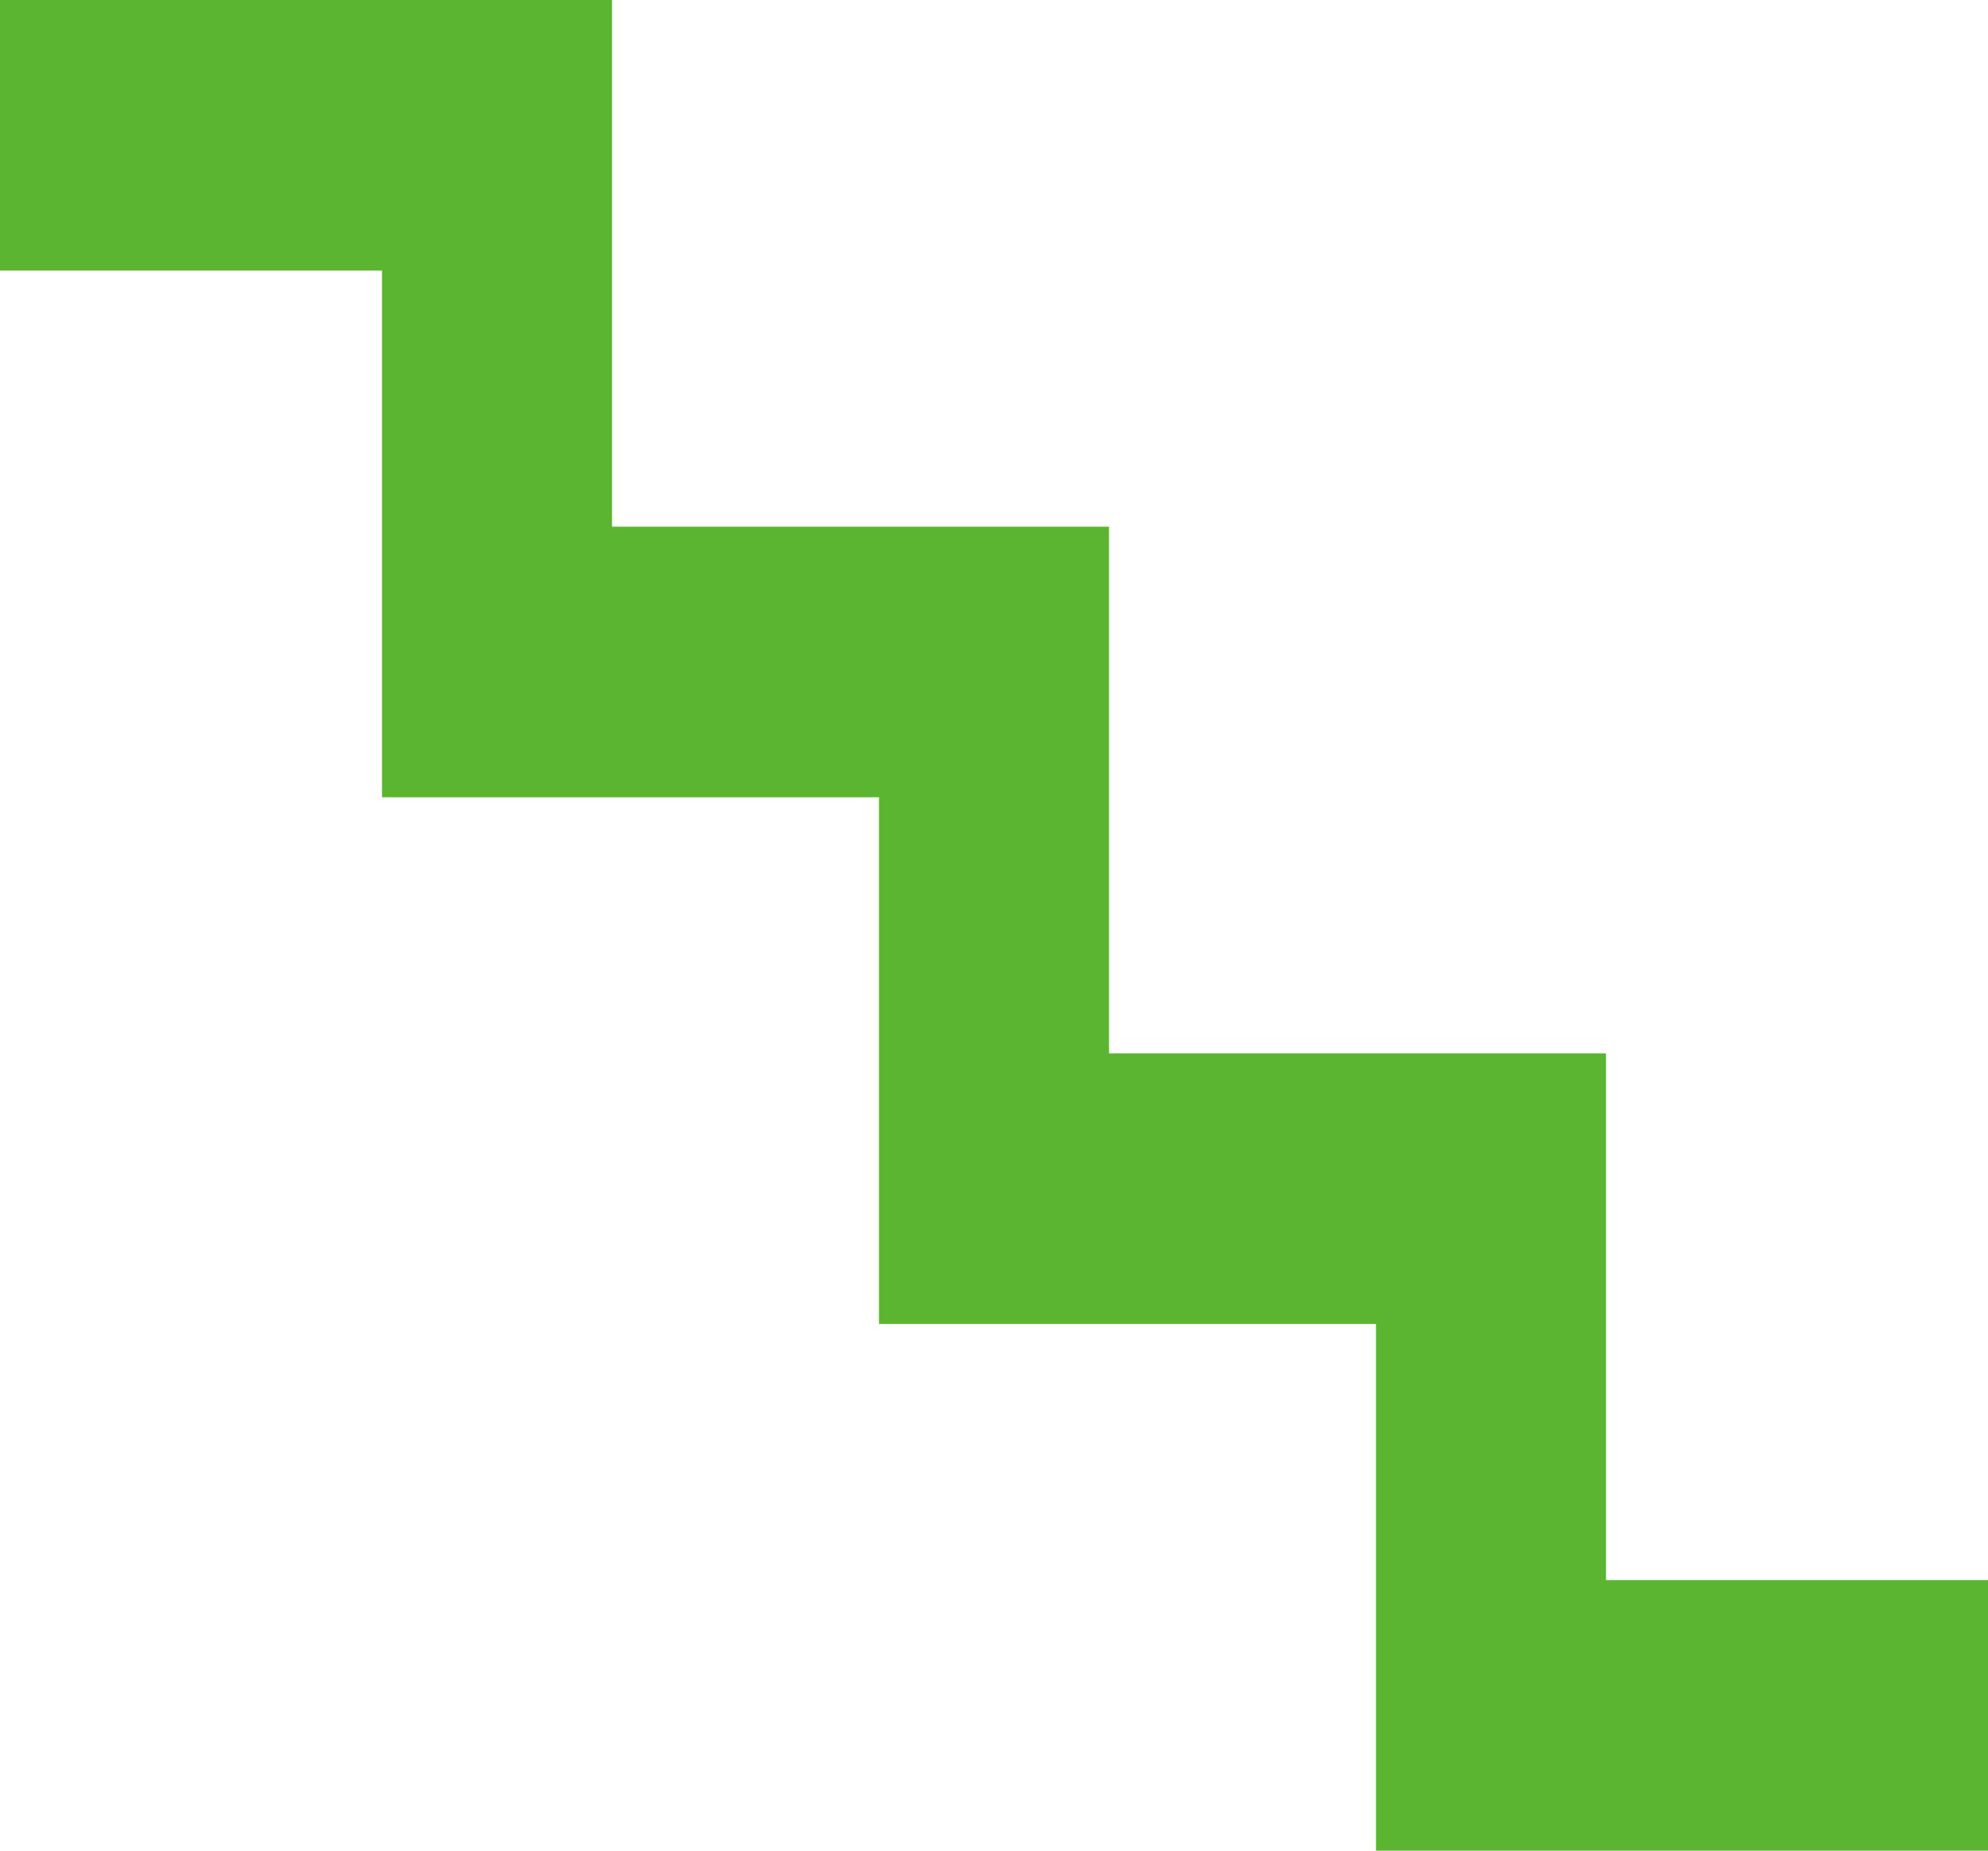 <svg xmlns="http://www.w3.org/2000/svg" width="29" height="27" viewBox="0 0 29 27">
  <path d="M8.928,53.422v7.684h7.25V68.79h7.25v7.684H29v3.948H20.072V72.738h-7.25V65.054H5.572V57.37H0V53.422Z" transform="translate(0 -53.422)" fill="#5cb531"/>
</svg>
